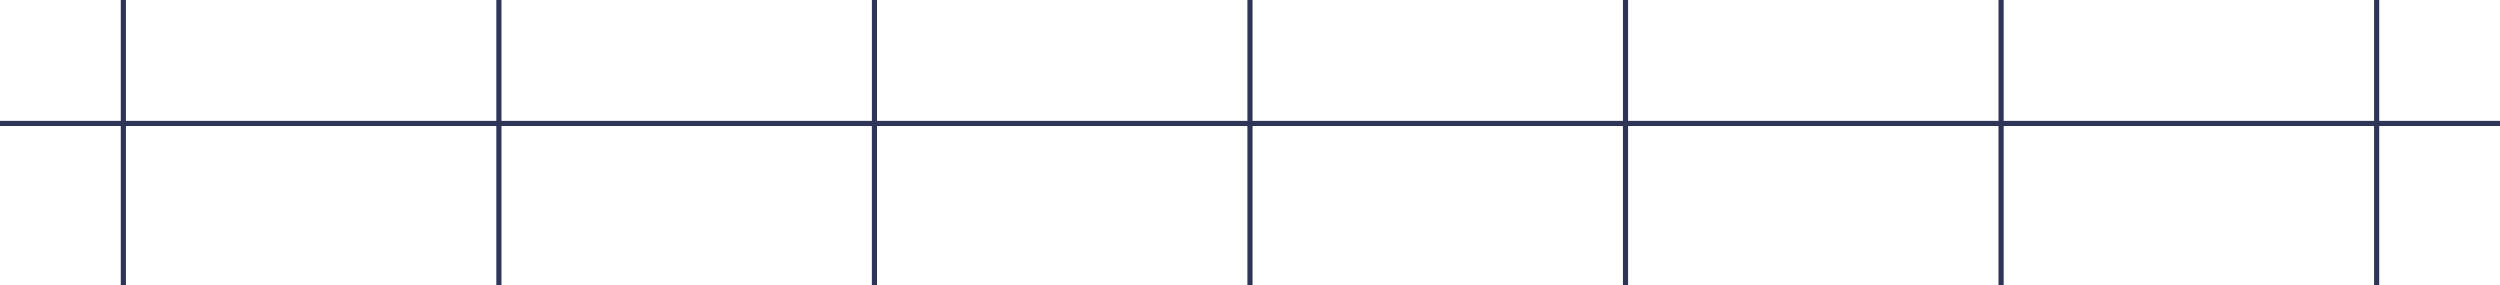 <svg width="578" height="66" viewBox="0 0 578 66" fill="none" xmlns="http://www.w3.org/2000/svg">
<path fill-rule="evenodd" clip-rule="evenodd" d="M0 114.815H27.924L27.924 29.138H0L0 27.945H27.924V0L29.116 0V27.945L114.752 27.945V0L115.944 0V27.945L201.58 27.945V0L202.764 0V27.945L288.4 27.945V0L289.592 0V27.945L375.228 27.945V0L376.413 0V27.945L462.056 27.945V0L463.248 0V27.945L548.884 27.945V0L550.076 0V27.945L578 27.945V29.138L550.076 29.138V114.815H578V116L0 116L0 114.815ZM114.752 29.138V114.815H29.116L29.116 29.138L114.752 29.138ZM201.572 29.138V114.815L115.944 114.815V29.138L201.572 29.138ZM288.4 29.138V114.815H202.764V29.138L288.4 29.138ZM375.22 29.138V114.815L289.592 114.815V29.138L375.22 29.138ZM462.048 29.138V114.815H376.413V29.138L462.048 29.138ZM548.884 29.138V114.815H463.248V29.138L548.884 29.138Z" fill="#2F3556"/>
</svg>
